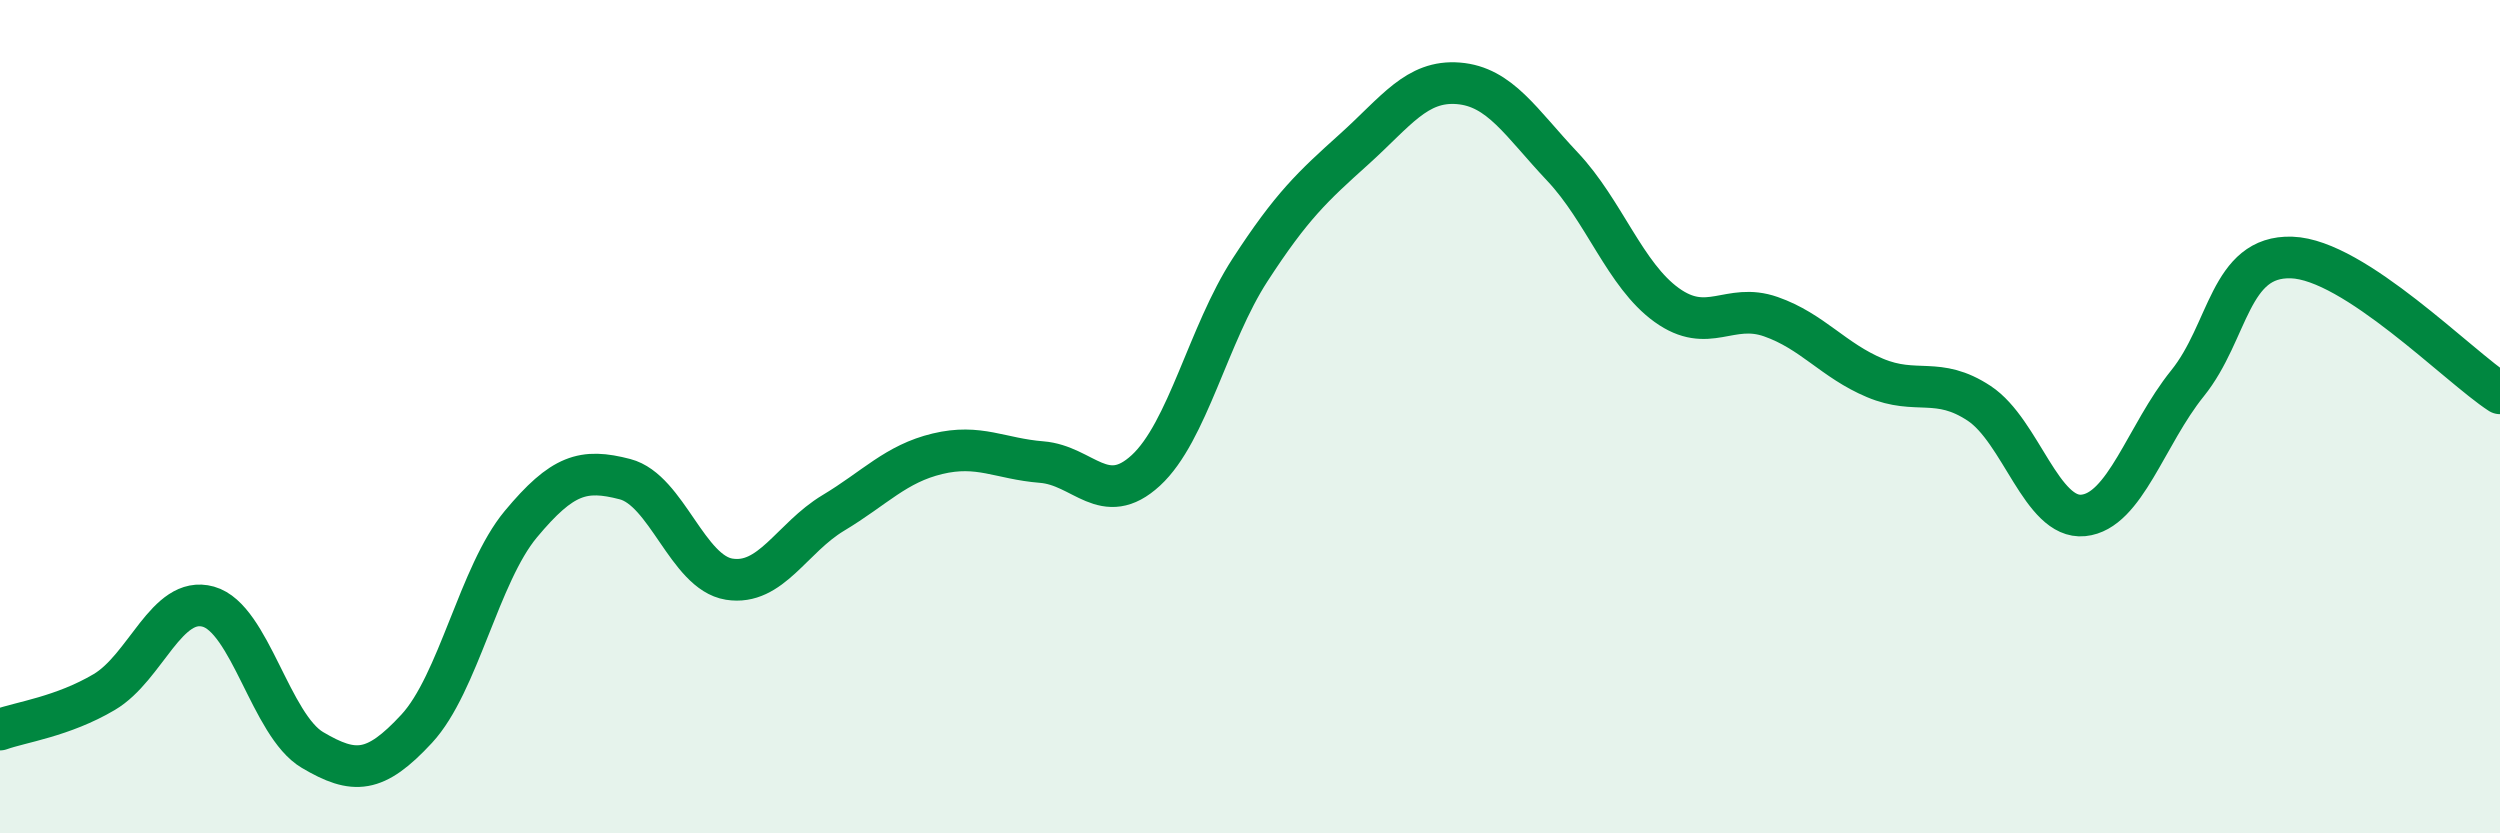 
    <svg width="60" height="20" viewBox="0 0 60 20" xmlns="http://www.w3.org/2000/svg">
      <path
        d="M 0,17.51 C 0.5,17.33 1.5,17.2 2.5,16.61 C 3.5,16.02 4,14.28 5,14.56 C 6,14.84 6.5,17.41 7.5,18 C 8.5,18.59 9,18.57 10,17.49 C 11,16.41 11.5,13.78 12.5,12.58 C 13.5,11.38 14,11.24 15,11.5 C 16,11.76 16.5,13.74 17.5,13.9 C 18.5,14.06 19,12.91 20,12.31 C 21,11.71 21.5,11.13 22.5,10.89 C 23.5,10.65 24,11.01 25,11.09 C 26,11.17 26.5,12.21 27.5,11.29 C 28.5,10.37 29,8.02 30,6.48 C 31,4.94 31.5,4.48 32.5,3.58 C 33.5,2.68 34,1.92 35,2 C 36,2.08 36.5,2.94 37.5,4 C 38.5,5.06 39,6.6 40,7.32 C 41,8.04 41.5,7.25 42.5,7.6 C 43.5,7.95 44,8.65 45,9.07 C 46,9.49 46.5,9.02 47.5,9.68 C 48.5,10.34 49,12.47 50,12.37 C 51,12.27 51.5,10.44 52.5,9.2 C 53.5,7.96 53.5,6.13 55,6.18 C 56.5,6.23 59,8.79 60,9.44L60 20L0 20Z"
        fill="#008740"
        opacity="0.1"
        stroke-linecap="round"
        stroke-linejoin="round"
      />
      <path
        d="M 0,17.51 C 0.5,17.33 1.5,17.2 2.5,16.61 C 3.5,16.02 4,14.28 5,14.56 C 6,14.84 6.5,17.41 7.5,18 C 8.5,18.59 9,18.57 10,17.49 C 11,16.41 11.5,13.78 12.5,12.58 C 13.5,11.38 14,11.24 15,11.5 C 16,11.76 16.5,13.74 17.5,13.9 C 18.5,14.06 19,12.91 20,12.31 C 21,11.71 21.5,11.13 22.5,10.89 C 23.5,10.65 24,11.01 25,11.09 C 26,11.17 26.5,12.21 27.5,11.29 C 28.5,10.37 29,8.02 30,6.48 C 31,4.94 31.5,4.48 32.5,3.58 C 33.5,2.68 34,1.92 35,2 C 36,2.08 36.5,2.94 37.5,4 C 38.5,5.06 39,6.6 40,7.32 C 41,8.04 41.5,7.25 42.5,7.6 C 43.5,7.95 44,8.65 45,9.07 C 46,9.49 46.5,9.02 47.5,9.68 C 48.5,10.34 49,12.47 50,12.37 C 51,12.27 51.5,10.44 52.5,9.2 C 53.5,7.96 53.5,6.13 55,6.18 C 56.5,6.23 59,8.79 60,9.44"
        stroke="#008740"
        stroke-width="1"
        fill="none"
        stroke-linecap="round"
        stroke-linejoin="round"
      />
    </svg>
  